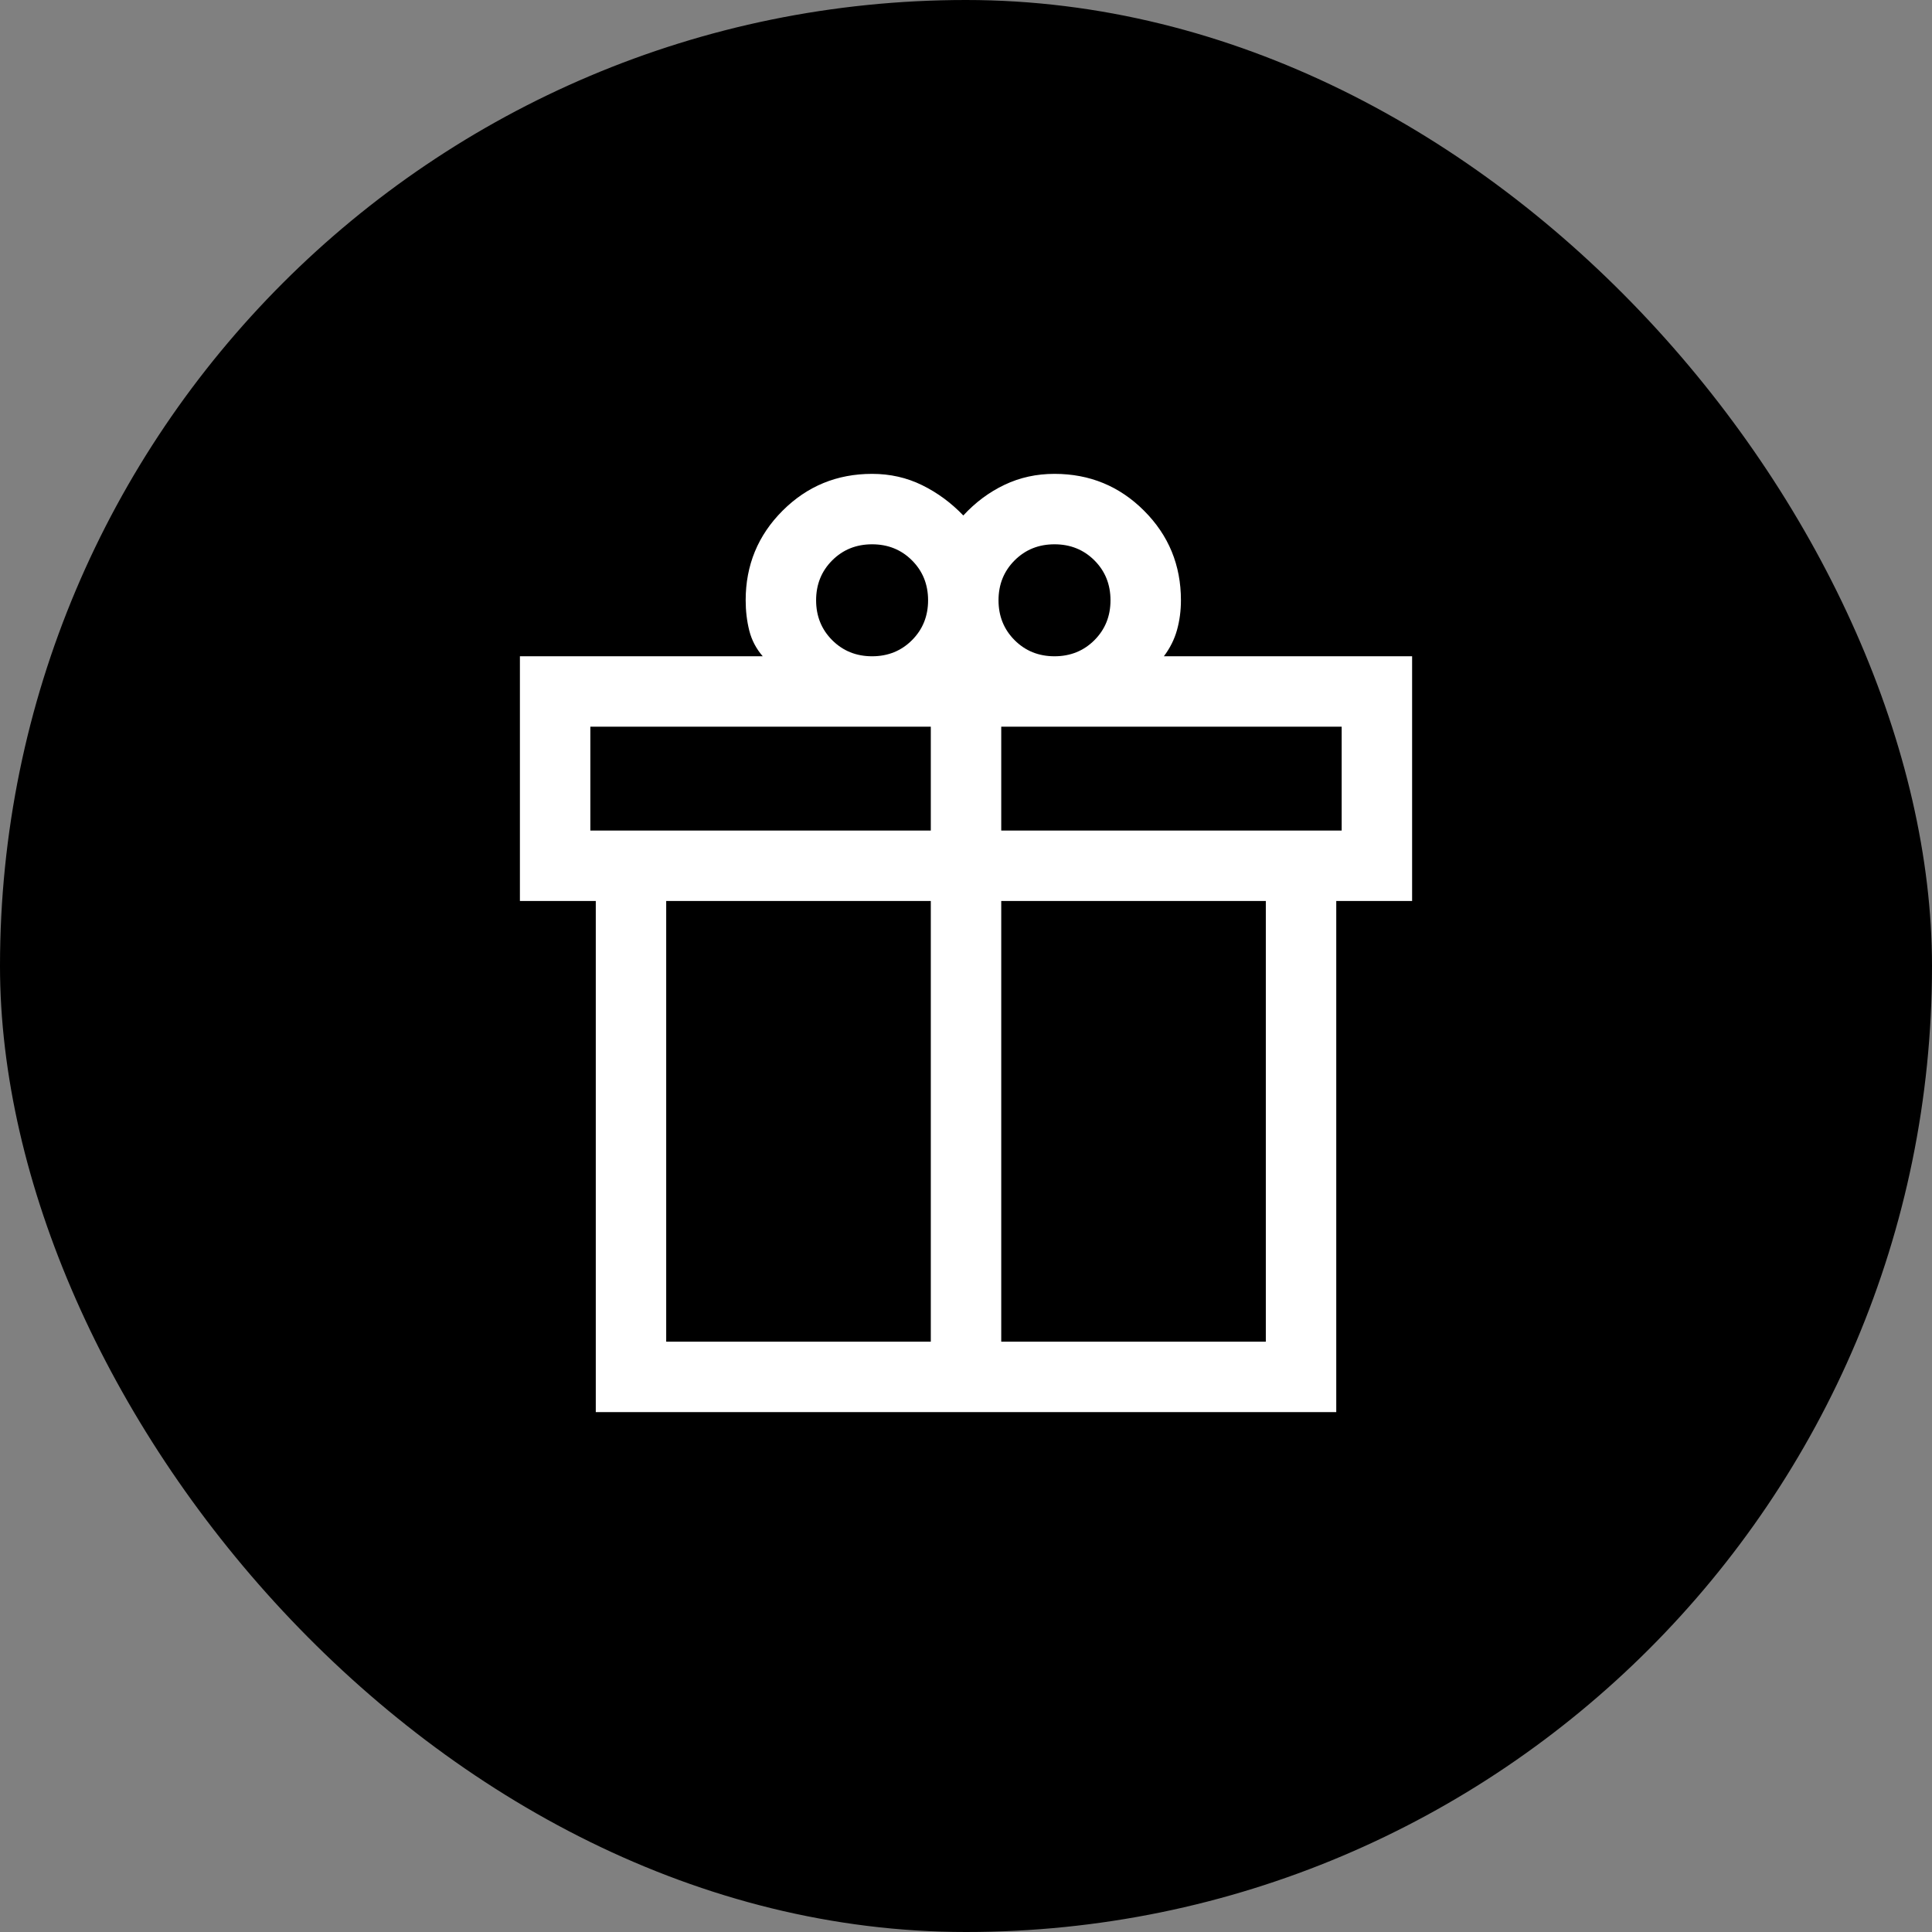 <svg width="96" height="96" viewBox="0 0 96 96" fill="none" xmlns="http://www.w3.org/2000/svg">
<rect x="0" y="0" width="96" height="96" fill="#808080" stroke="none"/>
<rect width="96" height="96" rx="48" fill="black"/>
<mask id="mask0_6517_55463" style="mask-type:alpha" maskUnits="userSpaceOnUse" x="20" y="20" width="56" height="56">
<rect x="20" y="20" width="56" height="56" fill="#D9D9D9"/>
</mask>
<g mask="url(#mask0_6517_55463)">
<path d="M29.604 70.167V44.77H25.834V32.61H37.9C37.571 32.23 37.348 31.802 37.229 31.326C37.111 30.851 37.052 30.351 37.052 29.828C37.052 28.083 37.663 26.599 38.884 25.378C40.106 24.156 41.589 23.546 43.334 23.546C44.228 23.546 45.057 23.733 45.82 24.108C46.583 24.484 47.265 24.986 47.866 25.614C48.467 24.962 49.149 24.454 49.912 24.091C50.675 23.727 51.503 23.546 52.398 23.546C54.143 23.546 55.627 24.156 56.848 25.378C58.07 26.599 58.68 28.083 58.68 29.828C58.68 30.345 58.615 30.837 58.485 31.304C58.355 31.771 58.137 32.206 57.832 32.61H70.167V44.77H66.398V70.167H29.604ZM52.398 27.046C51.609 27.046 50.949 27.312 50.416 27.845C49.883 28.378 49.616 29.039 49.616 29.828C49.616 30.616 49.883 31.276 50.416 31.81C50.949 32.343 51.609 32.61 52.398 32.61C53.186 32.61 53.847 32.343 54.381 31.81C54.914 31.276 55.18 30.616 55.18 29.828C55.18 29.039 54.914 28.378 54.381 27.845C53.847 27.312 53.186 27.046 52.398 27.046ZM40.552 29.828C40.552 30.616 40.819 31.276 41.352 31.81C41.885 32.343 42.546 32.61 43.334 32.61C44.122 32.61 44.783 32.343 45.316 31.81C45.849 31.276 46.116 30.616 46.116 29.828C46.116 29.039 45.849 28.378 45.316 27.845C44.783 27.312 44.122 27.046 43.334 27.046C42.546 27.046 41.885 27.312 41.352 27.845C40.819 28.378 40.552 29.039 40.552 29.828ZM29.334 36.109V41.27H46.251V36.109H29.334ZM46.251 66.667V44.77H33.103V66.667H46.251ZM49.751 66.667H62.898V44.77H49.751V66.667ZM66.667 41.27V36.109H49.751V41.27H66.667Z" fill="white"/>
</g>
</svg>
